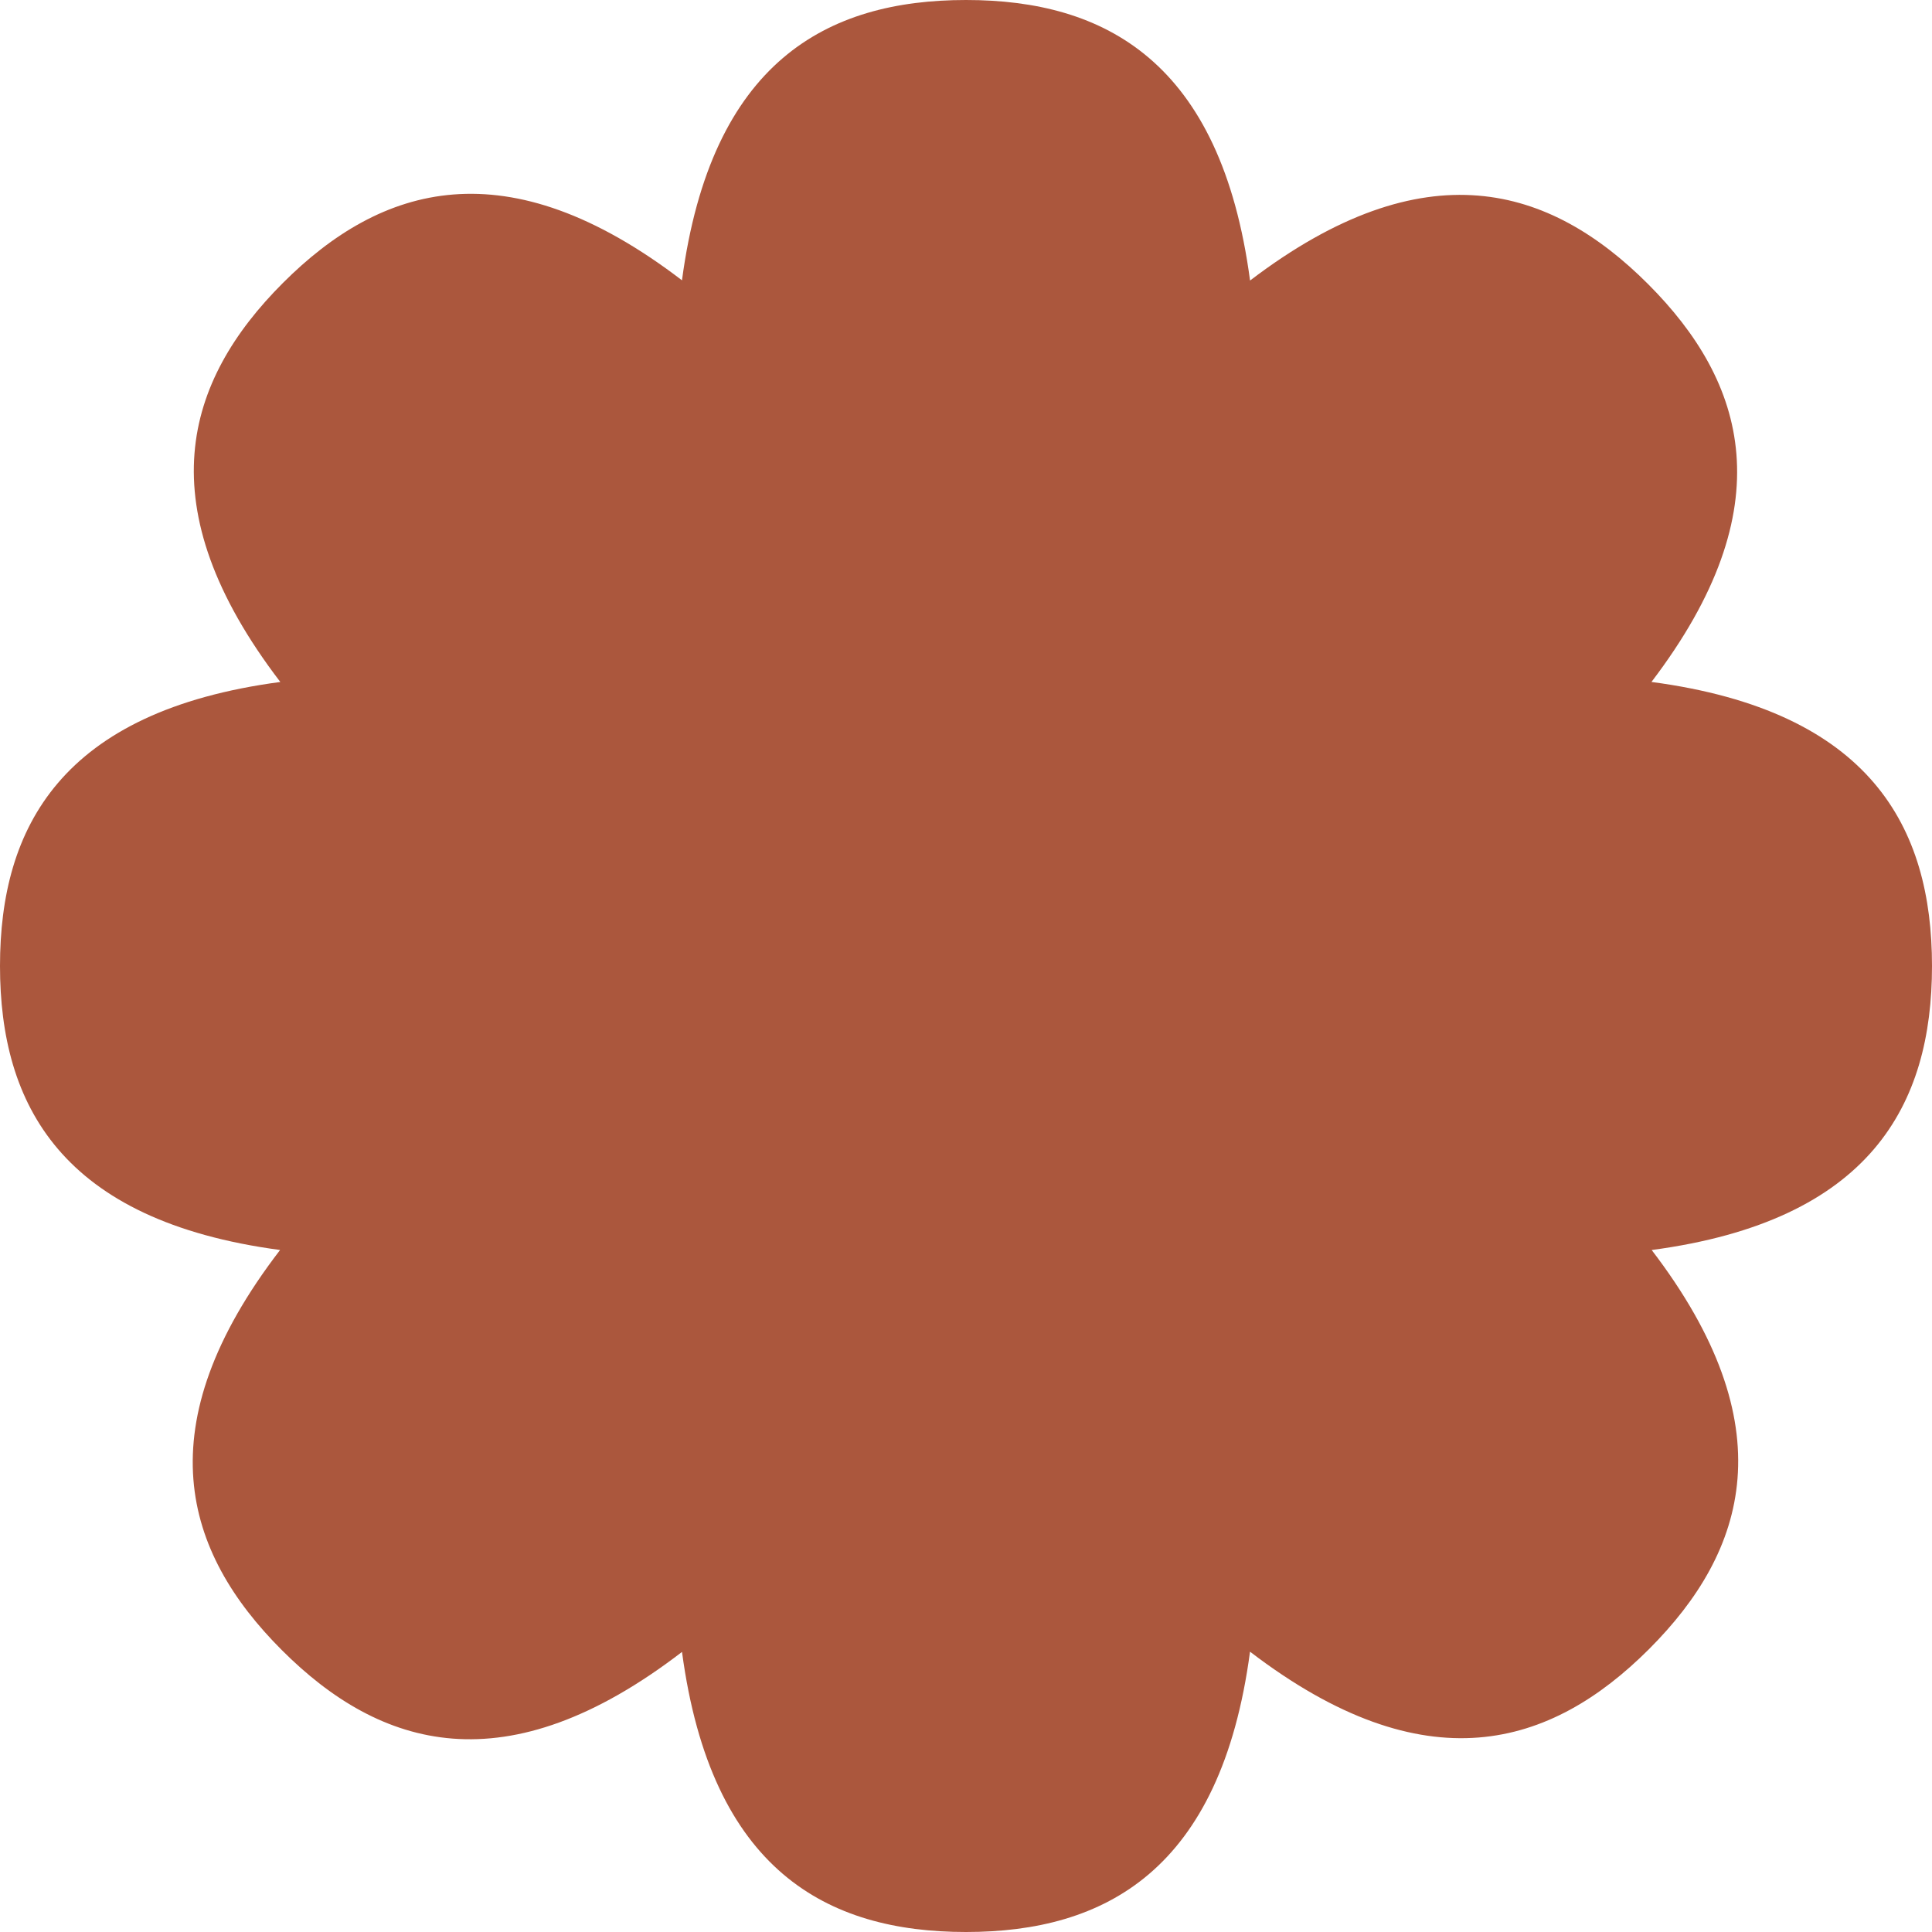 <?xml version="1.0" encoding="UTF-8" standalone="no"?><svg xmlns="http://www.w3.org/2000/svg" xmlns:xlink="http://www.w3.org/1999/xlink" fill="#000000" height="3466" preserveAspectRatio="xMidYMid meet" version="1" viewBox="267.0 267.0 3466.0 3466.0" width="3466" zoomAndPan="magnify"><g id="change1_1"><path d="M3733,2000c0-249.04-110.07-457.35-503.29-509.59c239.02-313.78,169.45-538.24-6.21-713.91 c-175.67-175.67-400.13-245.23-713.91-6.21C2457.35,377.07,2249.04,267,2000,267c-248.95,0-457.21,109.99-509.53,502.88 c-314.81-240.82-539.85-171.34-715.88,4.7c-176.04,176.04-245.52,401.07-4.7,715.88C376.99,1542.79,267,1751.05,267,2000 c0,248.87,109.92,457.06,502.47,509.48c-242.62,315.85-173.22,541.46,3.19,717.86s402.01,245.81,717.86,3.19 C1542.94,3623.08,1751.13,3733,2000,3733c248.95,0,457.21-109.99,509.53-502.88c314.81,240.82,539.85,171.34,715.89-4.7 c176.04-176.04,245.52-401.07,4.7-715.89C3623.01,2457.21,3733,2248.95,3733,2000z" fill="#ab573d"/></g></svg>